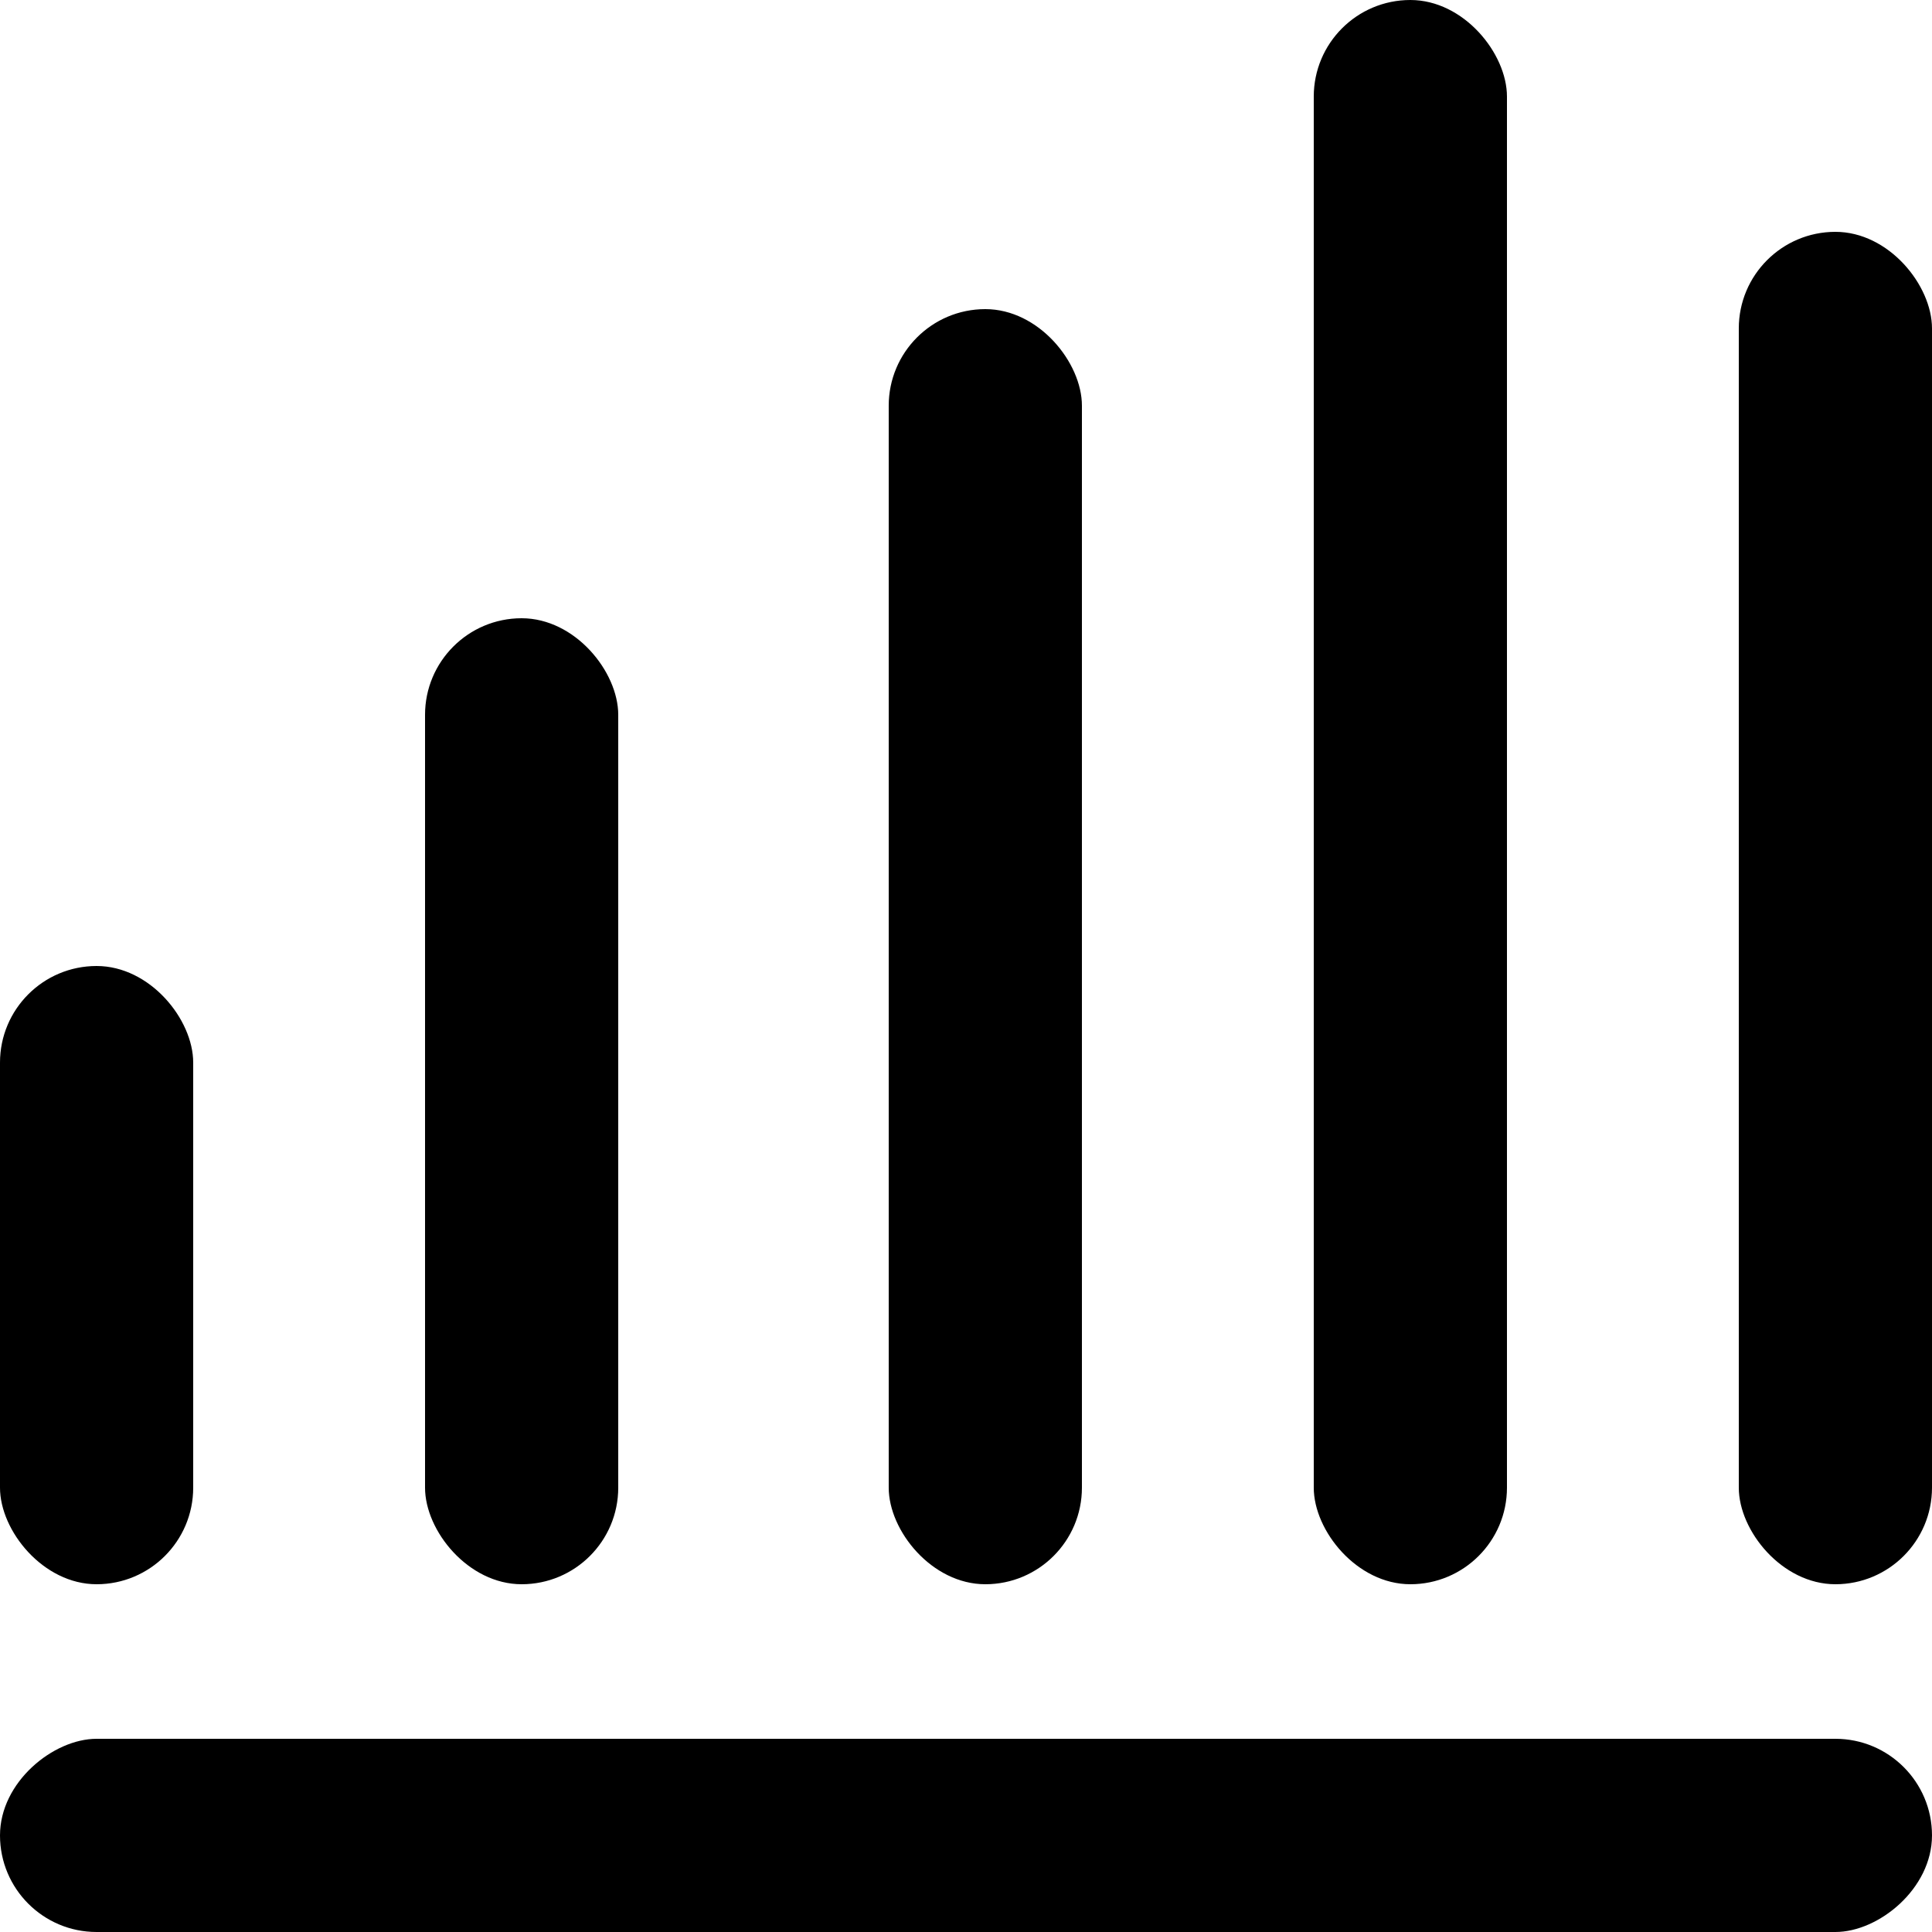 <svg id="Component_32_1" data-name="Component 32 – 1" xmlns="http://www.w3.org/2000/svg" width="50" height="50" viewBox="0 0 50 50">
  <g id="Icon_Tab_Bar_Plan" data-name="Icon – Tab Bar / Plan" transform="translate(0 0.249)">
    <rect id="Rectangle_10" data-name="Rectangle 10" width="5" height="35" rx="2.5" transform="translate(45 5.751)"/>
    <rect id="Rectangle_11" data-name="Rectangle 11" width="5" height="41" rx="2.5" transform="translate(34 -0.249)"/>
    <rect id="Rectangle_15" data-name="Rectangle 15" width="5" height="50" rx="2.5" transform="translate(50 44.751) rotate(90)"/>
    <rect id="Rectangle_12" data-name="Rectangle 12" width="5" height="16" rx="2.5" transform="translate(0 24.751)"/>
    <rect id="Rectangle_13" data-name="Rectangle 13" width="5" height="25" rx="2.5" transform="translate(11 15.751)"/>
    <rect id="Rectangle_14" data-name="Rectangle 14" width="5" height="33" rx="2.5" transform="translate(23 7.751)"/>
  </g>
</svg>
